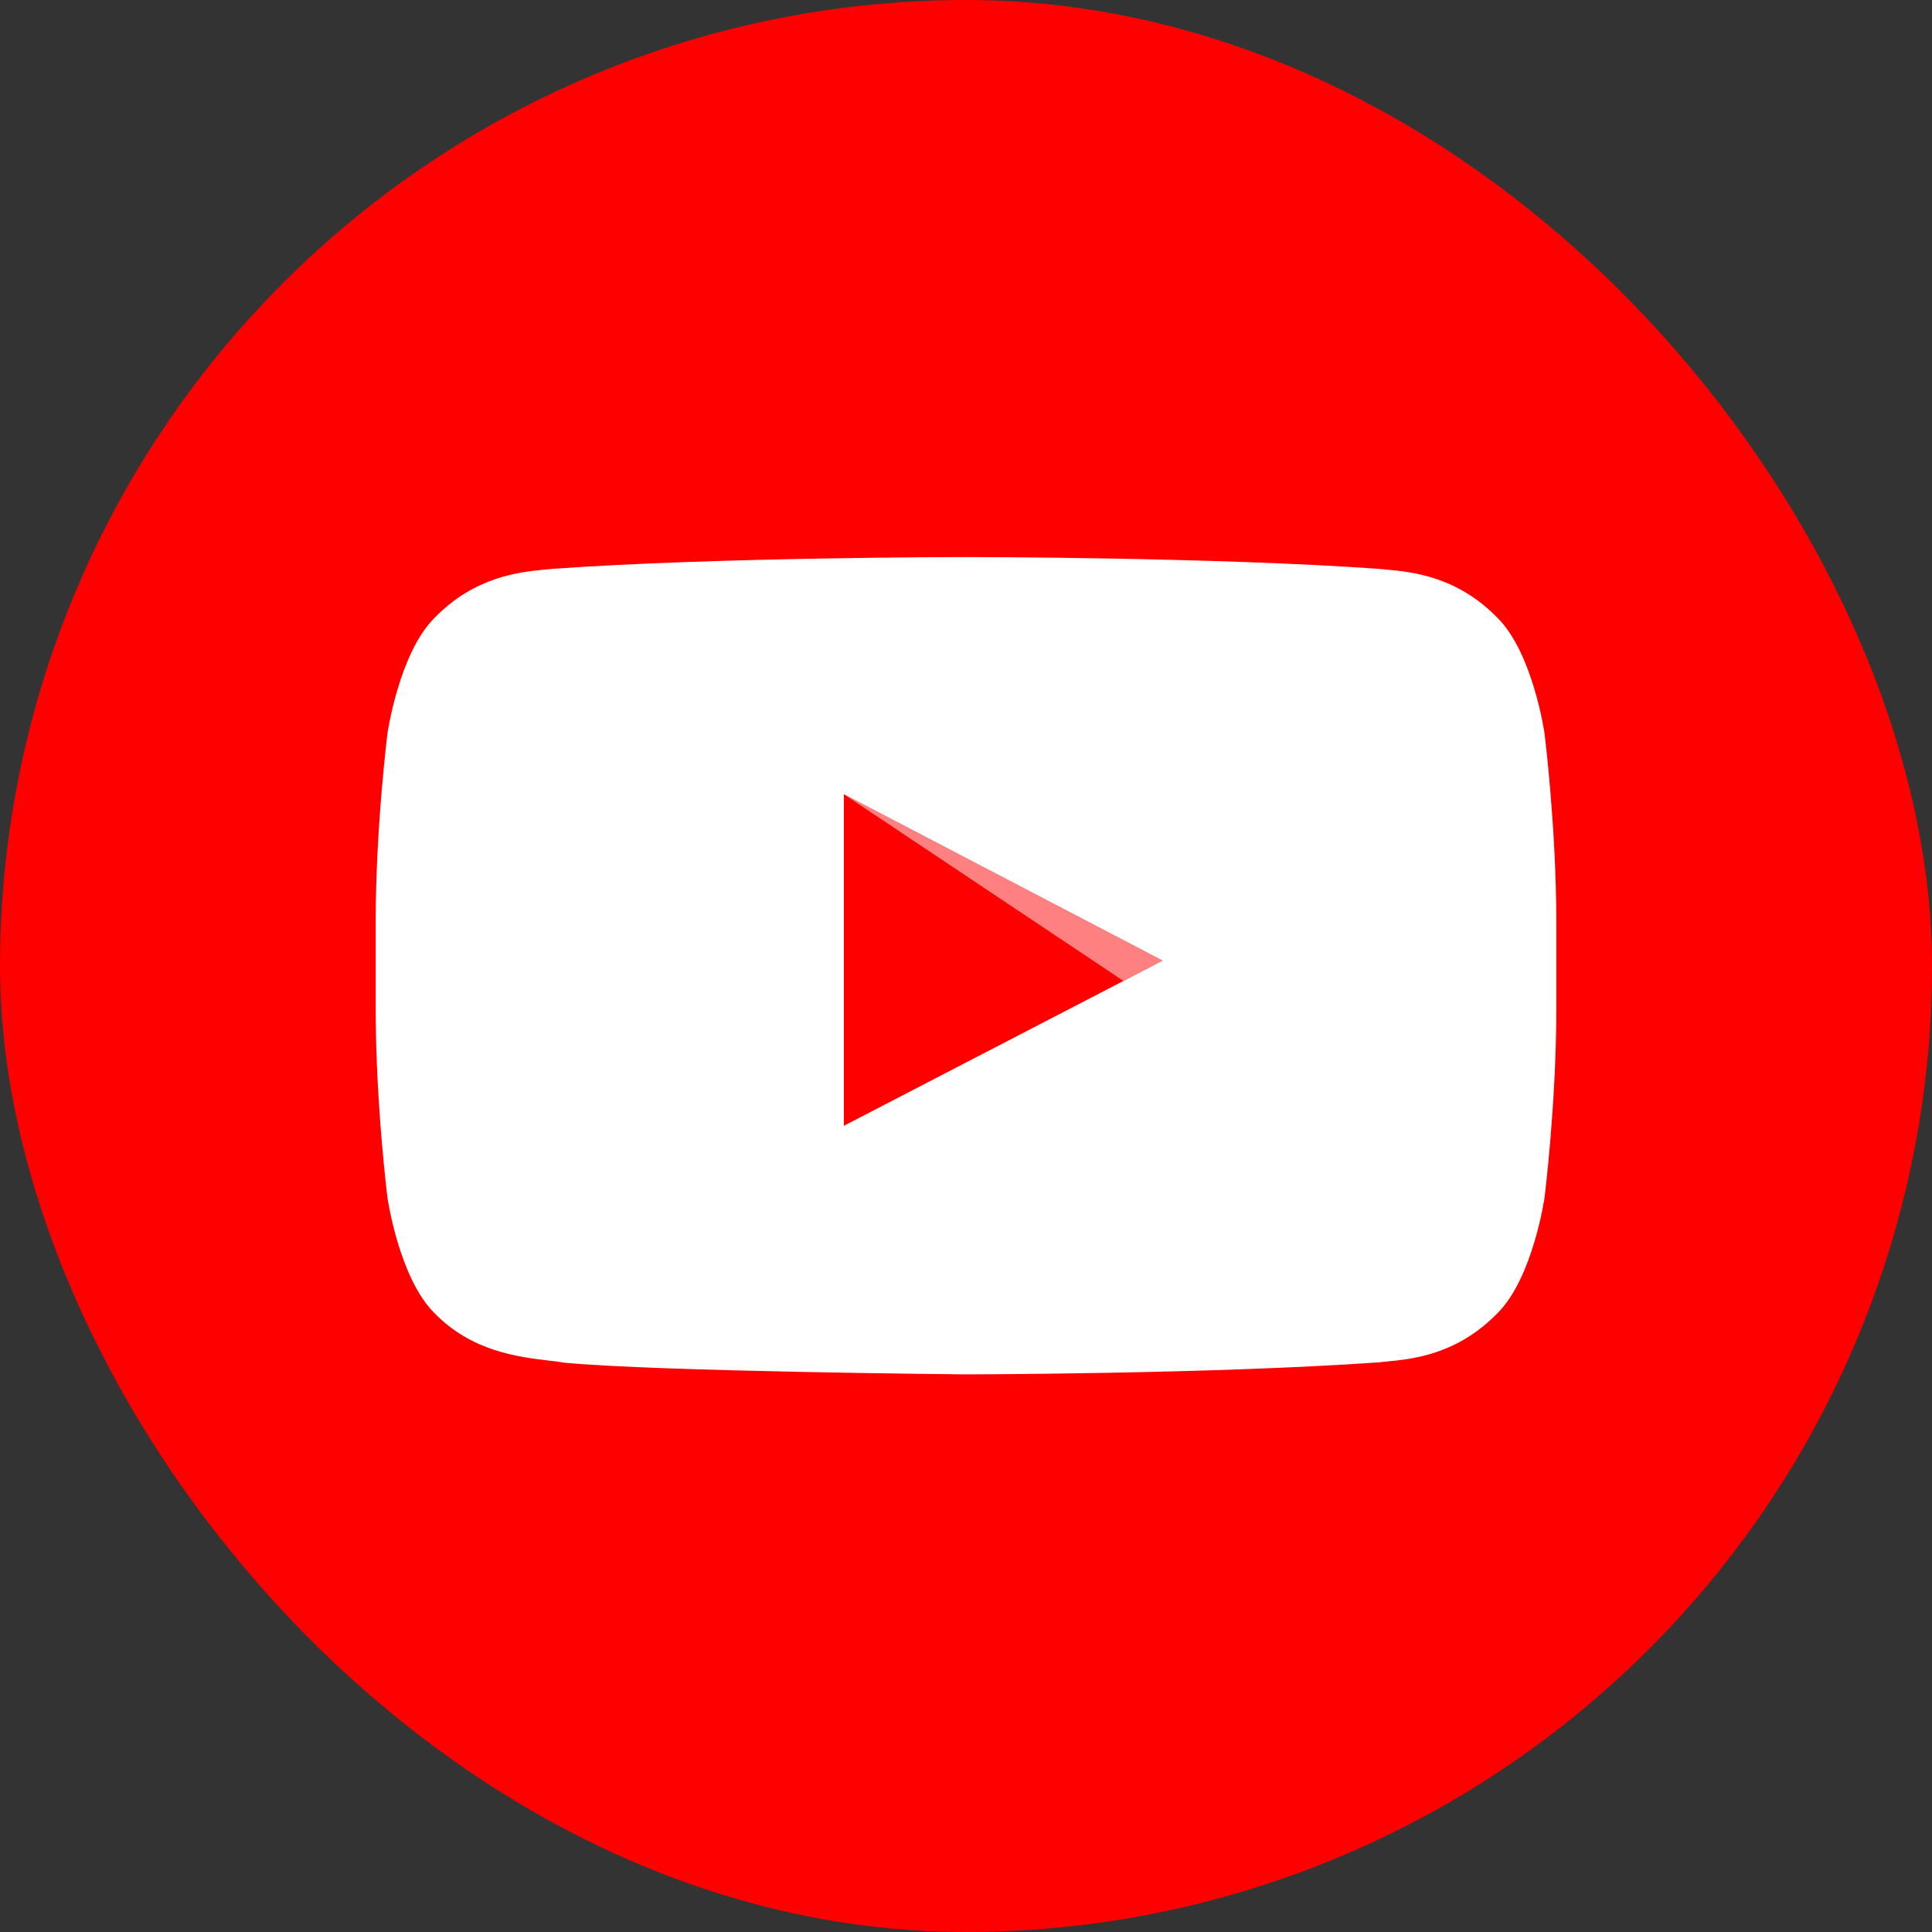 <svg width="24" height="24" viewBox="0 0 24 24" fill="none" xmlns="http://www.w3.org/2000/svg">
    <rect x="0" y="0" width="24" height="24" fill="#333333" stroke="none"/>
    <g clip-path="url(#clip0_7_154)">
        <path d="M12 0C8.818 0 5.764 1.265 3.516 3.515C1.265 5.765 0.001 8.817 0 12C0 15.181 1.266 18.236 3.516 20.485C5.764 22.735 8.818 24 12 24C15.182 24 18.236 22.735 20.484 20.485C22.734 18.236 24 15.181 24 12C24 8.819 22.734 5.764 20.484 3.515C18.236 1.265 15.182 0 12 0Z" fill="url(#paint0_linear_7_154)"/>
        <path opacity="0.5" fill-rule="evenodd" clip-rule="evenodd" d="M10.482 9.866L14.443 11.933L13.955 12.185L10.482 9.866Z" fill="white"/>
        <path fill-rule="evenodd" clip-rule="evenodd" d="M18.604 7.677C19.044 8.115 19.187 9.111 19.187 9.111C19.187 9.111 19.333 10.279 19.333 11.447V12.541C19.333 13.71 19.187 14.878 19.187 14.878C19.187 14.878 19.043 15.873 18.604 16.311C18.101 16.829 17.544 16.883 17.229 16.913L17.134 16.923C15.082 17.069 12 17.073 12 17.073C12 17.073 8.187 17.039 7.013 16.928C6.957 16.918 6.89 16.909 6.813 16.901C6.441 16.857 5.859 16.788 5.396 16.311C4.956 15.873 4.813 14.878 4.813 14.878C4.813 14.878 4.667 13.711 4.667 12.542V11.447C4.667 10.279 4.813 9.111 4.813 9.111C4.813 9.111 4.957 8.115 5.396 7.677C5.899 7.159 6.457 7.106 6.771 7.075C6.806 7.073 6.838 7.069 6.866 7.066C8.918 6.92 11.997 6.92 11.997 6.92H12.003C12.003 6.92 15.082 6.92 17.134 7.067L17.229 7.076C17.543 7.106 18.101 7.159 18.604 7.677ZM14.443 11.933L10.483 13.985V9.866L14.443 11.933Z" fill="white"/>
    </g>
    <defs>
        <linearGradient id="paint0_linear_7_154" x1="1200" y1="0" x2="1200" y2="2400" gradientUnits="userSpaceOnUse">
            <stop stop-color="#FF0000"/>
            <stop offset="1" stop-color="#D92225"/>
        </linearGradient>
        <clipPath id="clip0_7_154">
            <rect width="24" height="24" rx="12" fill="white"/>
        </clipPath>
    </defs>
</svg>

